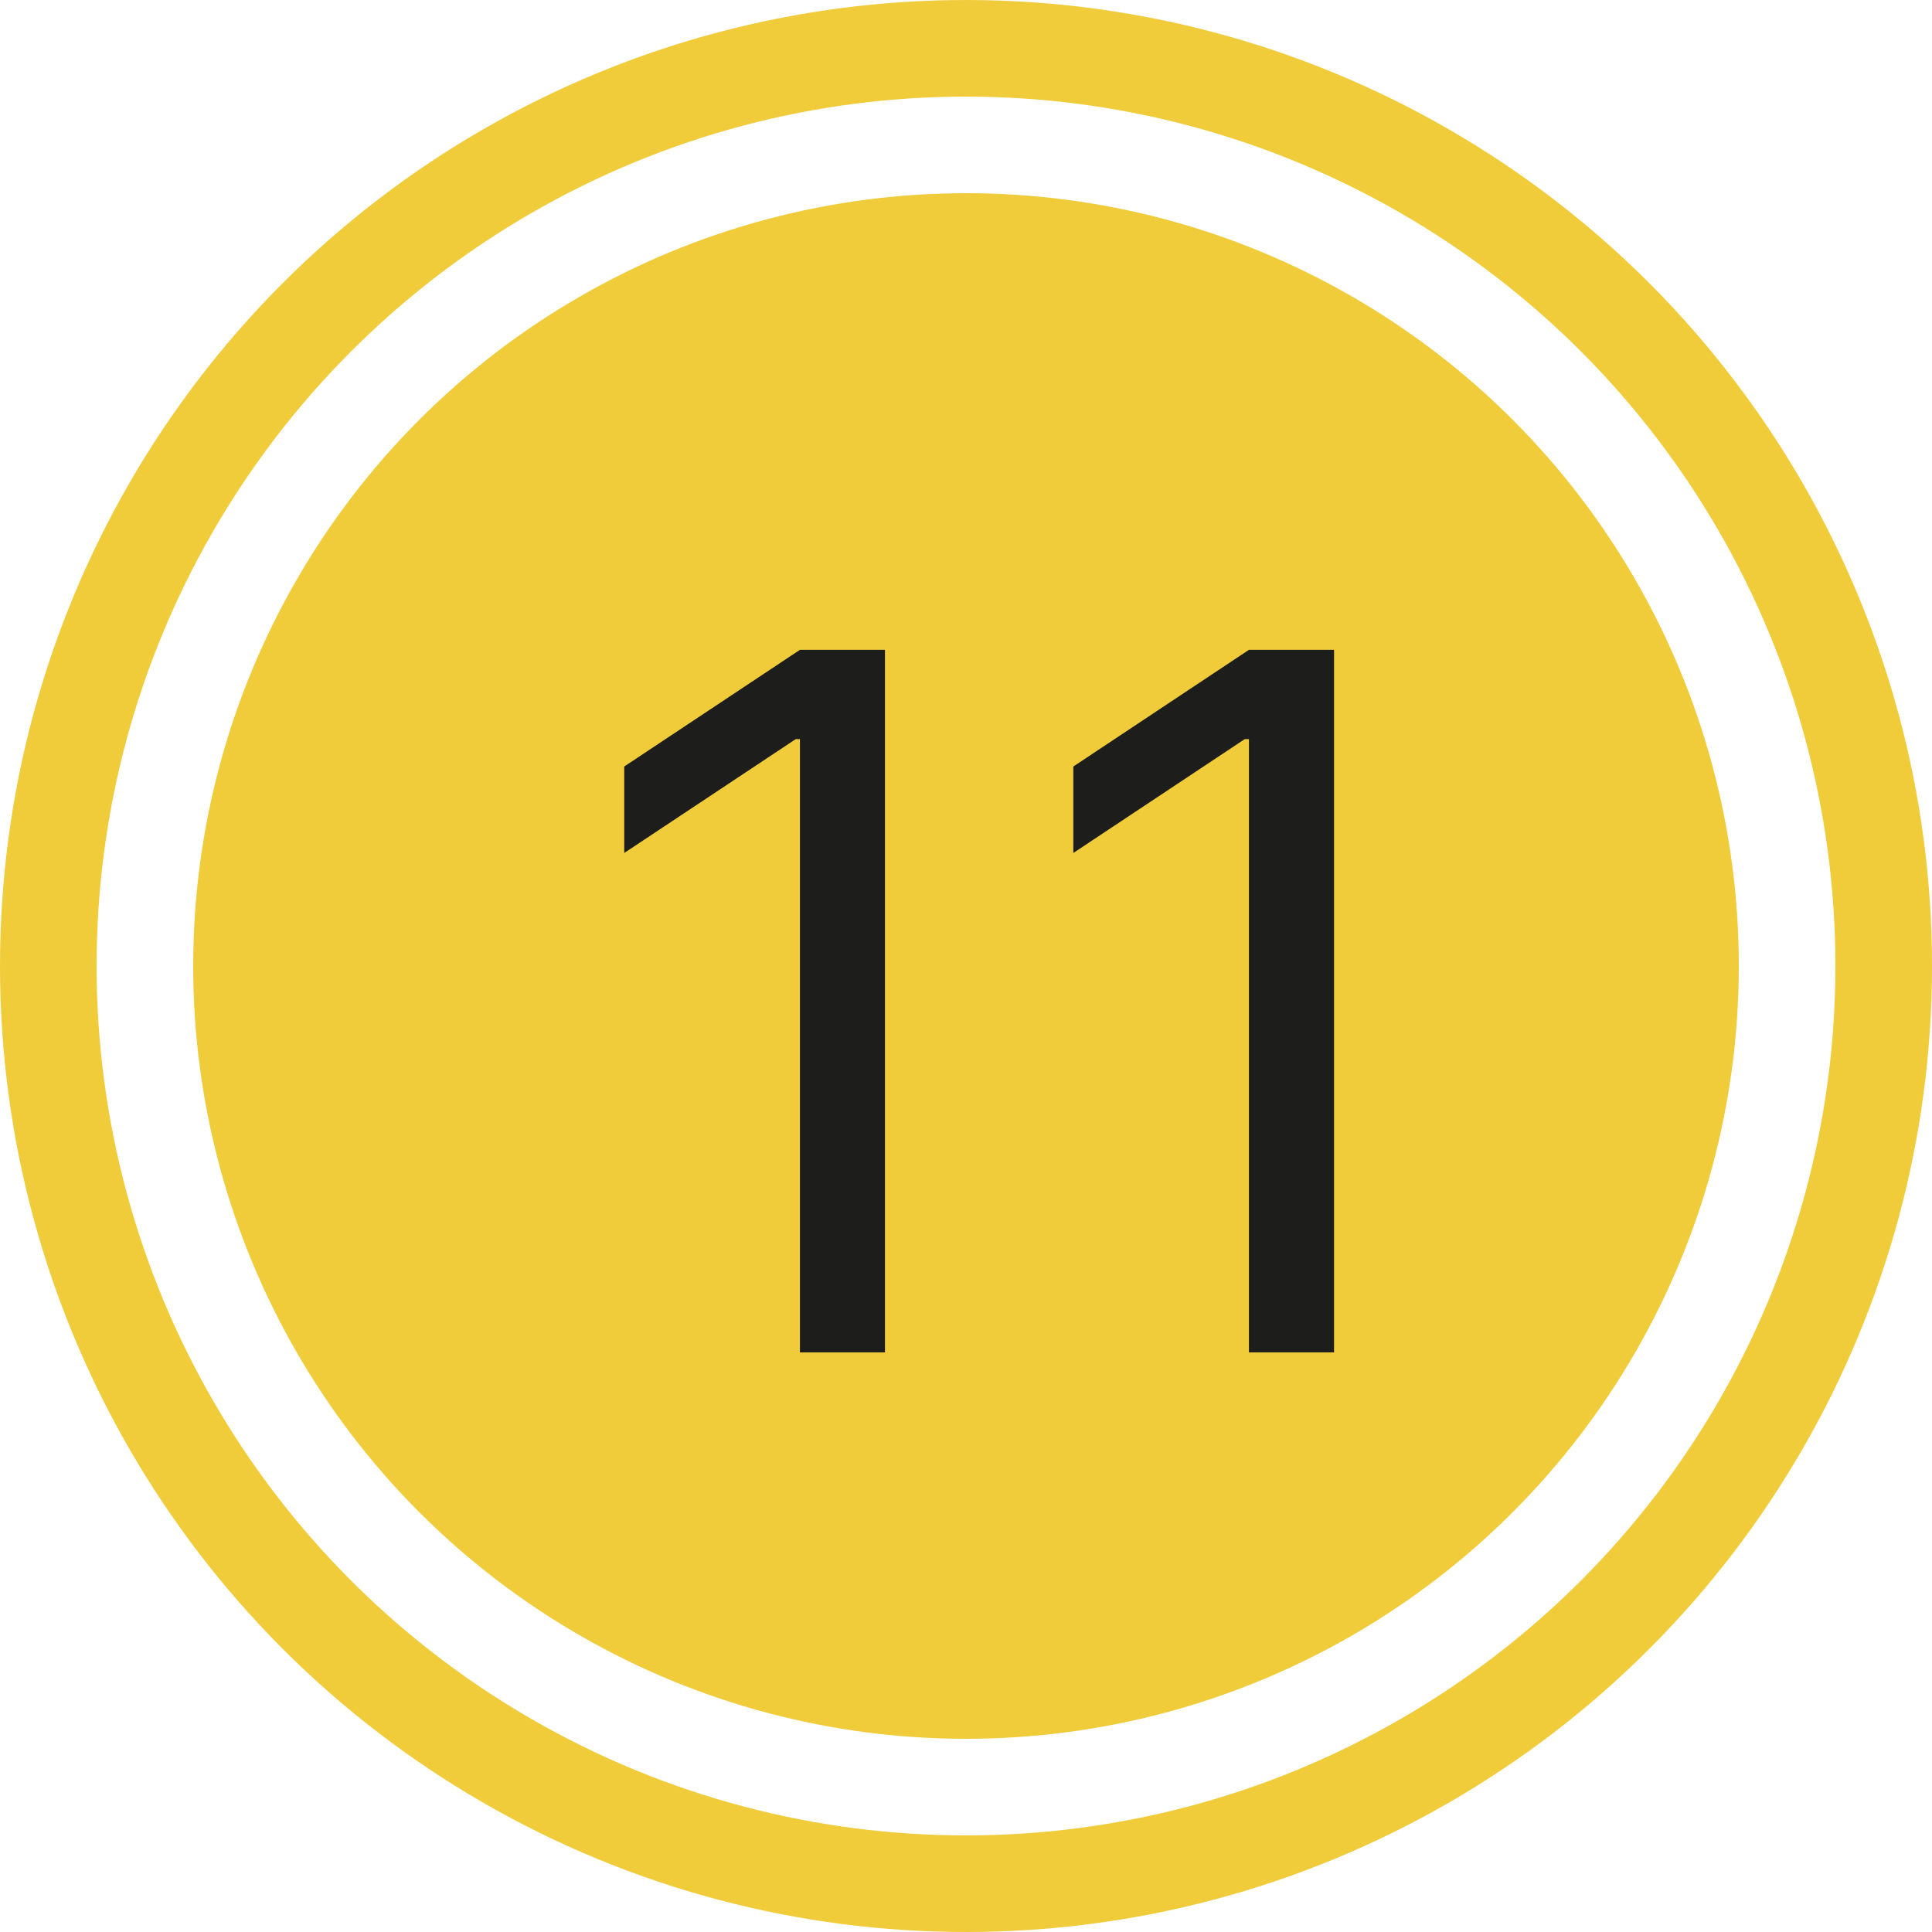 <?xml version="1.0" encoding="UTF-8"?> <svg xmlns="http://www.w3.org/2000/svg" width="20" height="20" viewBox="0 0 20 20" fill="none"><circle cx="10" cy="10" r="9.5" stroke="#F0CB3A"></circle><circle cx="10" cy="10" r="8" fill="#F0CB3A"></circle><path d="M9.161 6.727V14H8.281V7.651H8.238L6.462 8.83V7.935L8.281 6.727H9.161ZM13.81 6.727V14H12.929V7.651H12.886L11.111 8.83V7.935L12.929 6.727H13.81Z" fill="#1D1D1B"></path></svg> 